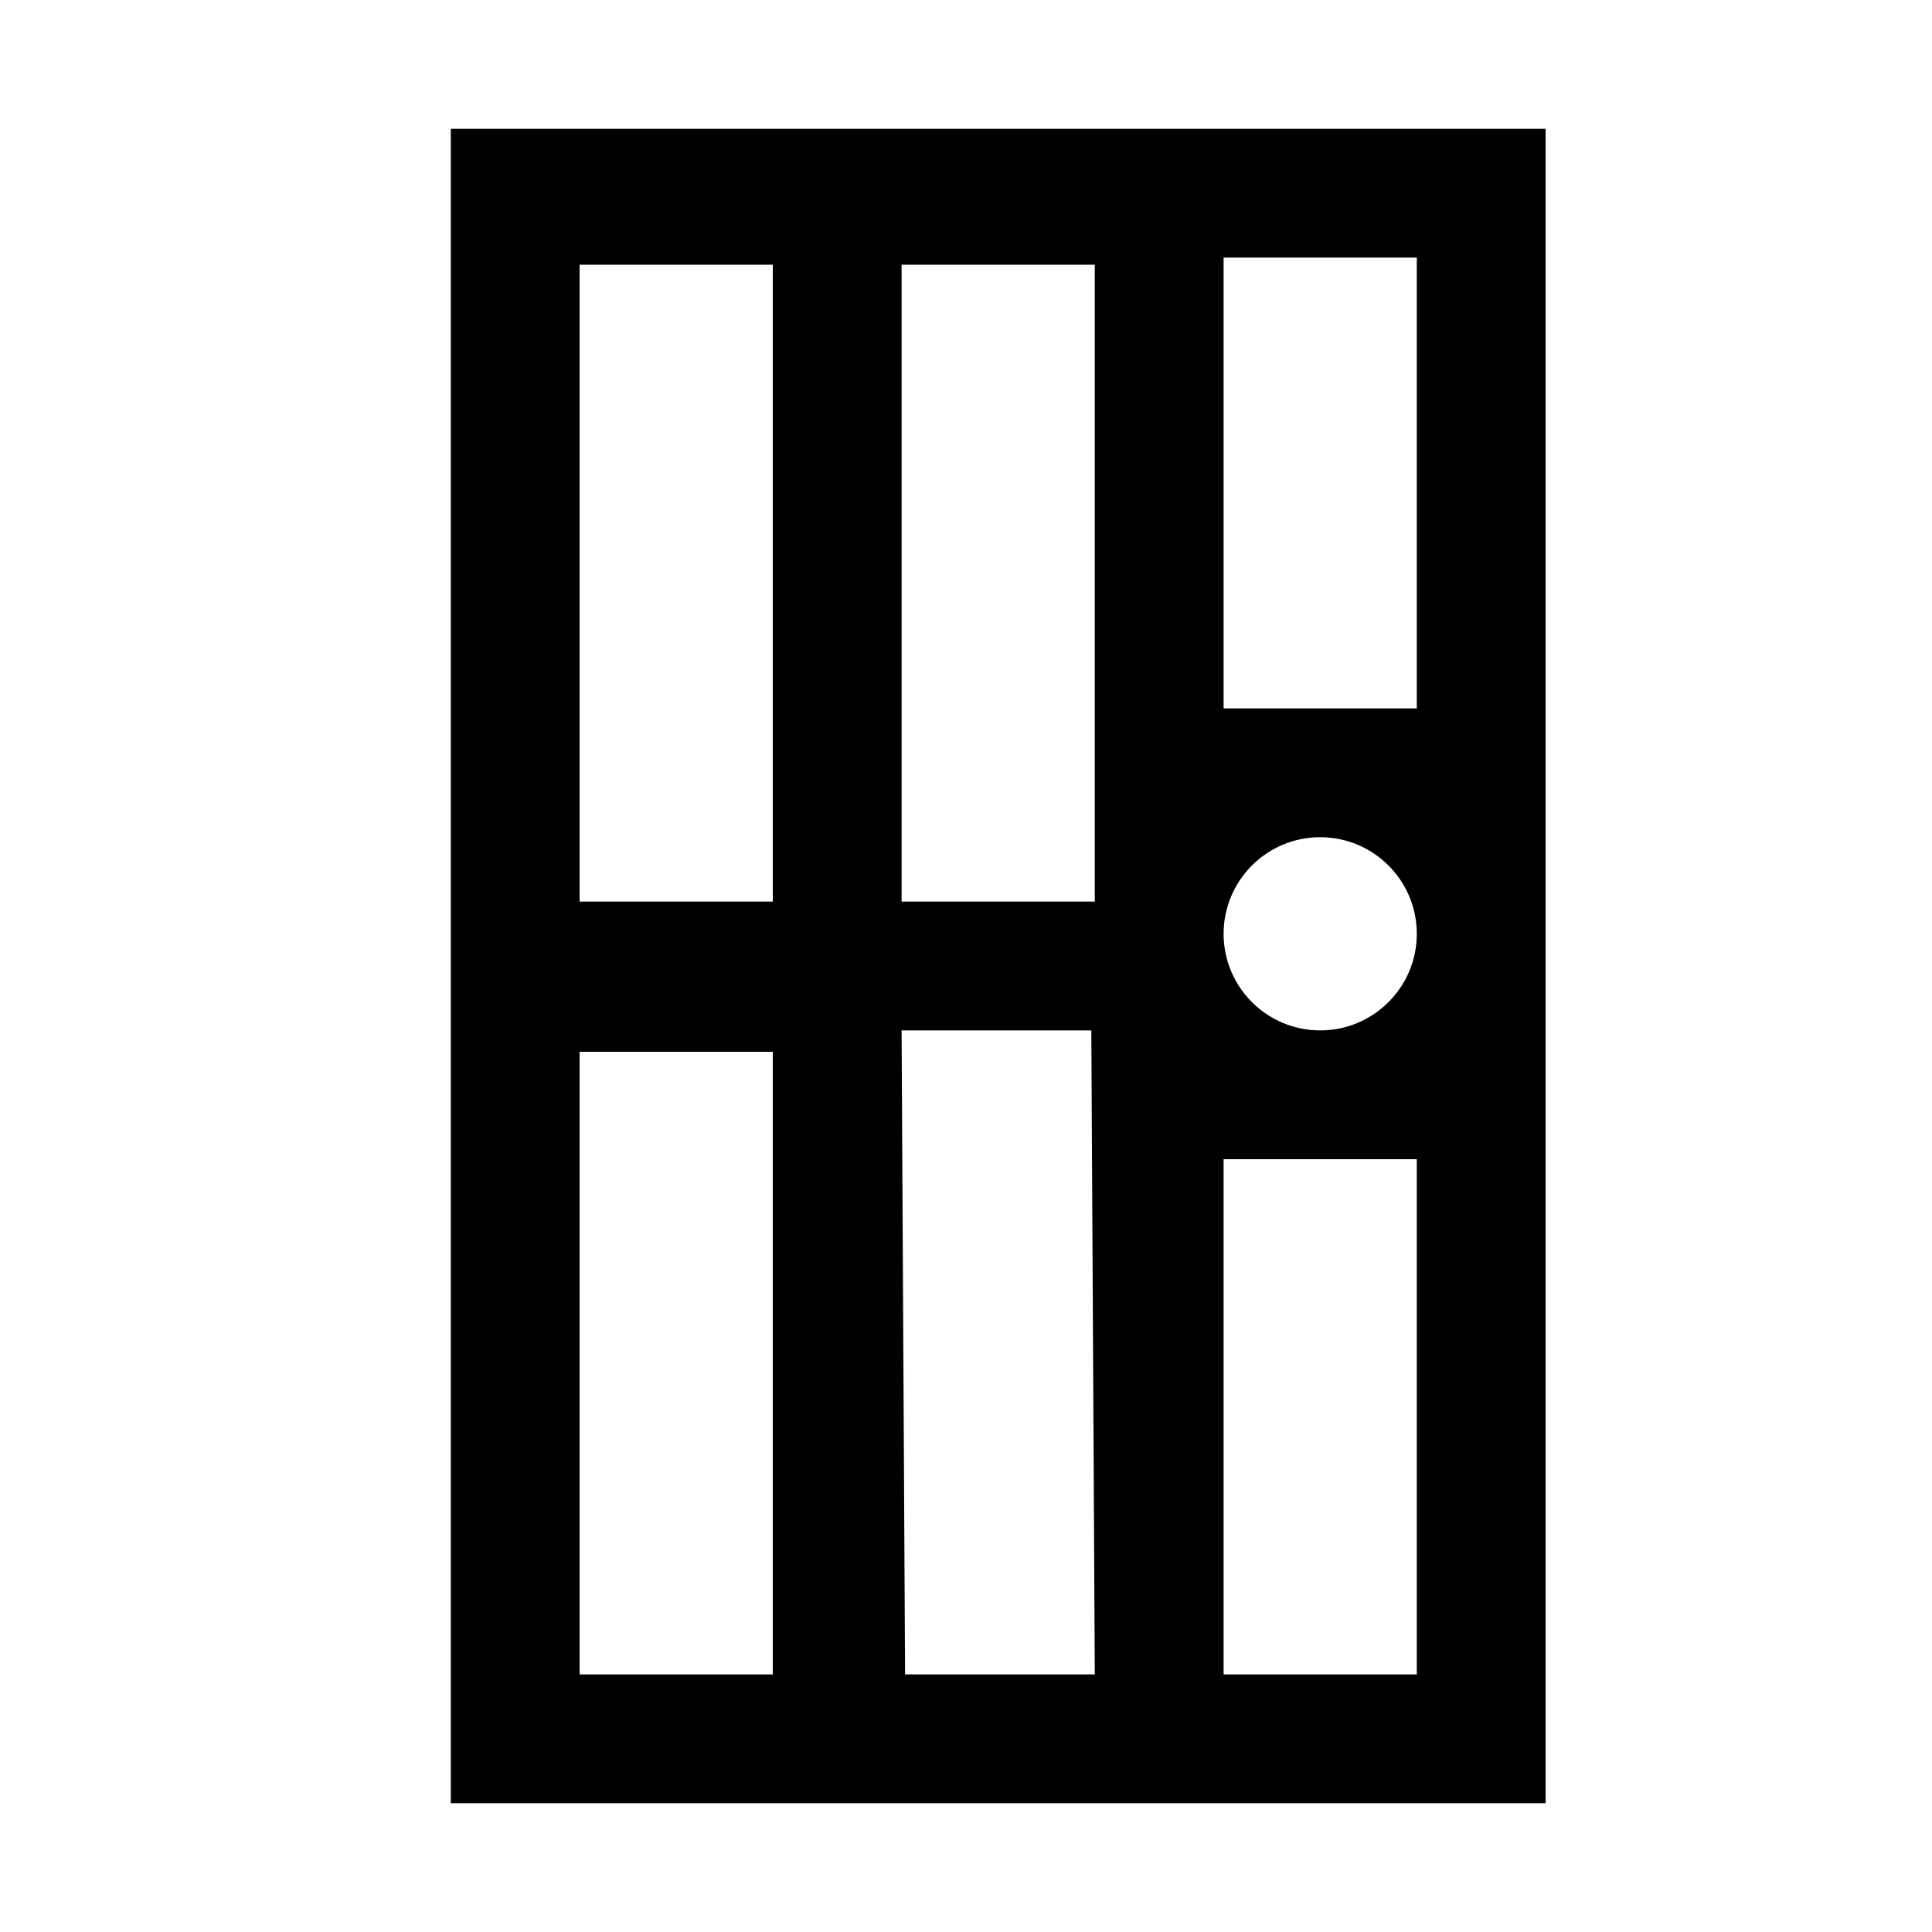 <?xml version="1.0" encoding="utf-8"?>
<!-- Generator: Adobe Illustrator 19.2.1, SVG Export Plug-In . SVG Version: 6.00 Build 0)  -->
<!DOCTYPE svg PUBLIC "-//W3C//DTD SVG 1.1//EN" "http://www.w3.org/Graphics/SVG/1.1/DTD/svg11.dtd">
<svg version="1.1"
	 id="svg4619" inkscape:version="0.91 r13725" sodipodi:docname="prison-15.svg" xmlns:cc="http://creativecommons.org/ns#" xmlns:dc="http://purl.org/dc/elements/1.1/" xmlns:inkscape="http://www.inkscape.org/namespaces/inkscape" xmlns:rdf="http://www.w3.org/1999/02/22-rdf-syntax-ns#" xmlns:sodipodi="http://sodipodi.sourceforge.net/DTD/sodipodi-0.dtd" xmlns:svg="http://www.w3.org/2000/svg"
	 xmlns="http://www.w3.org/2000/svg" xmlns:xlink="http://www.w3.org/1999/xlink" x="0px" y="0px" width="15px" height="15px"
	 viewBox="0 0 15 15" style="enable-background:new 0 0 15 15;" xml:space="preserve">
<path id="rect3607" d="M3.5,1v13H12V1H3.5z M9.5,2H11v3.5H9.5V2z M4.5,2.055H6V7H4.5V2.055z M7,2.055h1.5V7H7V2.055z M10.25,6.5
	C10.664,6.5,11,6.836,11,7.25S10.664,8,10.25,8l0,0C9.836,8,9.5,7.664,9.5,7.25l0,0C9.5,6.836,9.836,6.5,10.25,6.5z M7,8
	h1.473L8.5,13H7.027L7,8z M4.5,8.166H6V13H4.5V8.166z M9.5,9H11v4H9.5V9z"/>
</svg>
